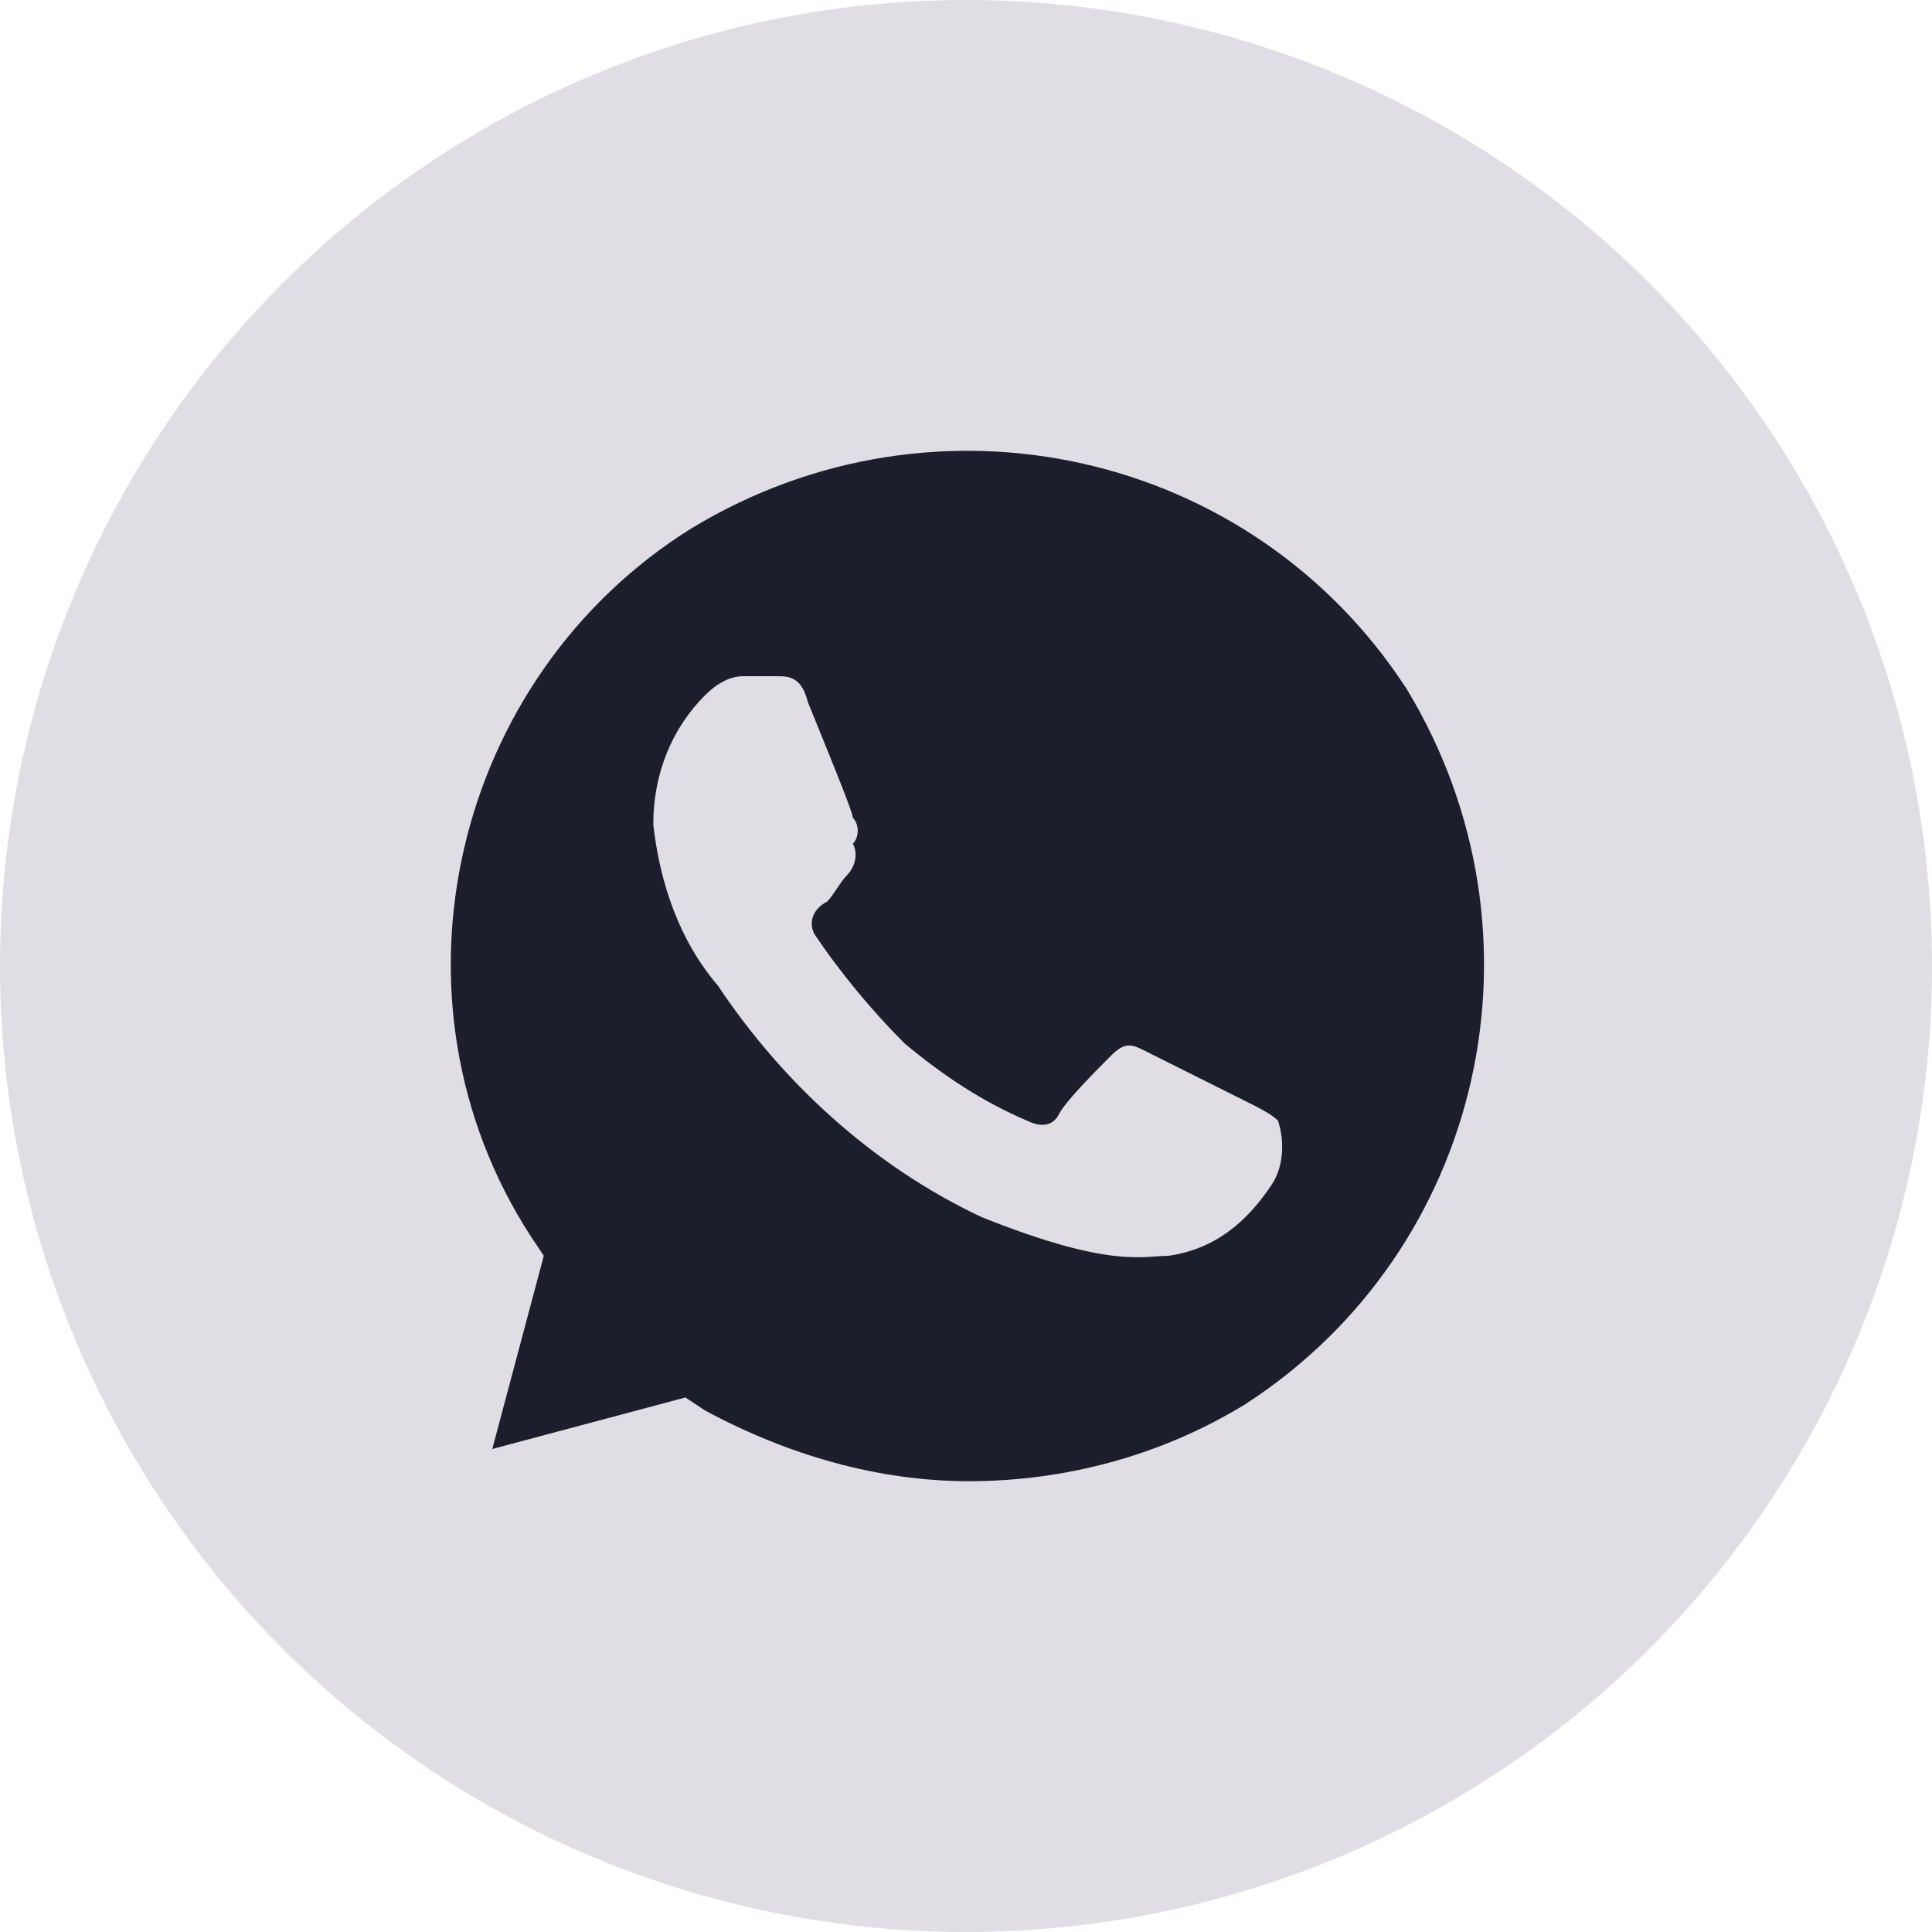 <?xml version="1.0" encoding="UTF-8"?> <svg xmlns="http://www.w3.org/2000/svg" width="60" height="60" viewBox="0 0 60 60" fill="none"> <circle cx="30" cy="30" r="30" fill="#E0DDE4"></circle> <path d="M43.688 21.4C38.888 14 29.088 11.8 21.488 16.4C14.088 21 11.688 31 16.488 38.4L16.888 39L15.288 45L21.288 43.4L21.888 43.8C24.488 45.2 27.288 46 30.088 46C33.088 46 36.088 45.2 38.688 43.6C46.088 38.8 48.288 29 43.688 21.4V21.4ZM39.488 36.8C38.688 38 37.688 38.8 36.288 39C35.488 39 34.488 39.4 30.488 37.8C27.088 36.2 24.288 33.6 22.288 30.6C21.088 29.2 20.488 27.4 20.288 25.6C20.288 24 20.888 22.6 21.888 21.6C22.288 21.2 22.688 21 23.088 21H24.088C24.488 21 24.888 21 25.088 21.8C25.488 22.8 26.488 25.2 26.488 25.4C26.688 25.6 26.688 26 26.488 26.2C26.688 26.6 26.488 27 26.288 27.2C26.088 27.4 25.888 27.8 25.688 28C25.288 28.2 25.088 28.6 25.288 29C26.088 30.2 27.088 31.4 28.088 32.4C29.288 33.4 30.488 34.2 31.888 34.8C32.288 35 32.688 35 32.888 34.6C33.088 34.2 34.088 33.2 34.488 32.8C34.888 32.4 35.088 32.4 35.488 32.6L38.688 34.2C39.088 34.4 39.488 34.6 39.688 34.8C39.888 35.4 39.888 36.2 39.488 36.8V36.8Z" fill="#1C1E2C"></path> </svg> 